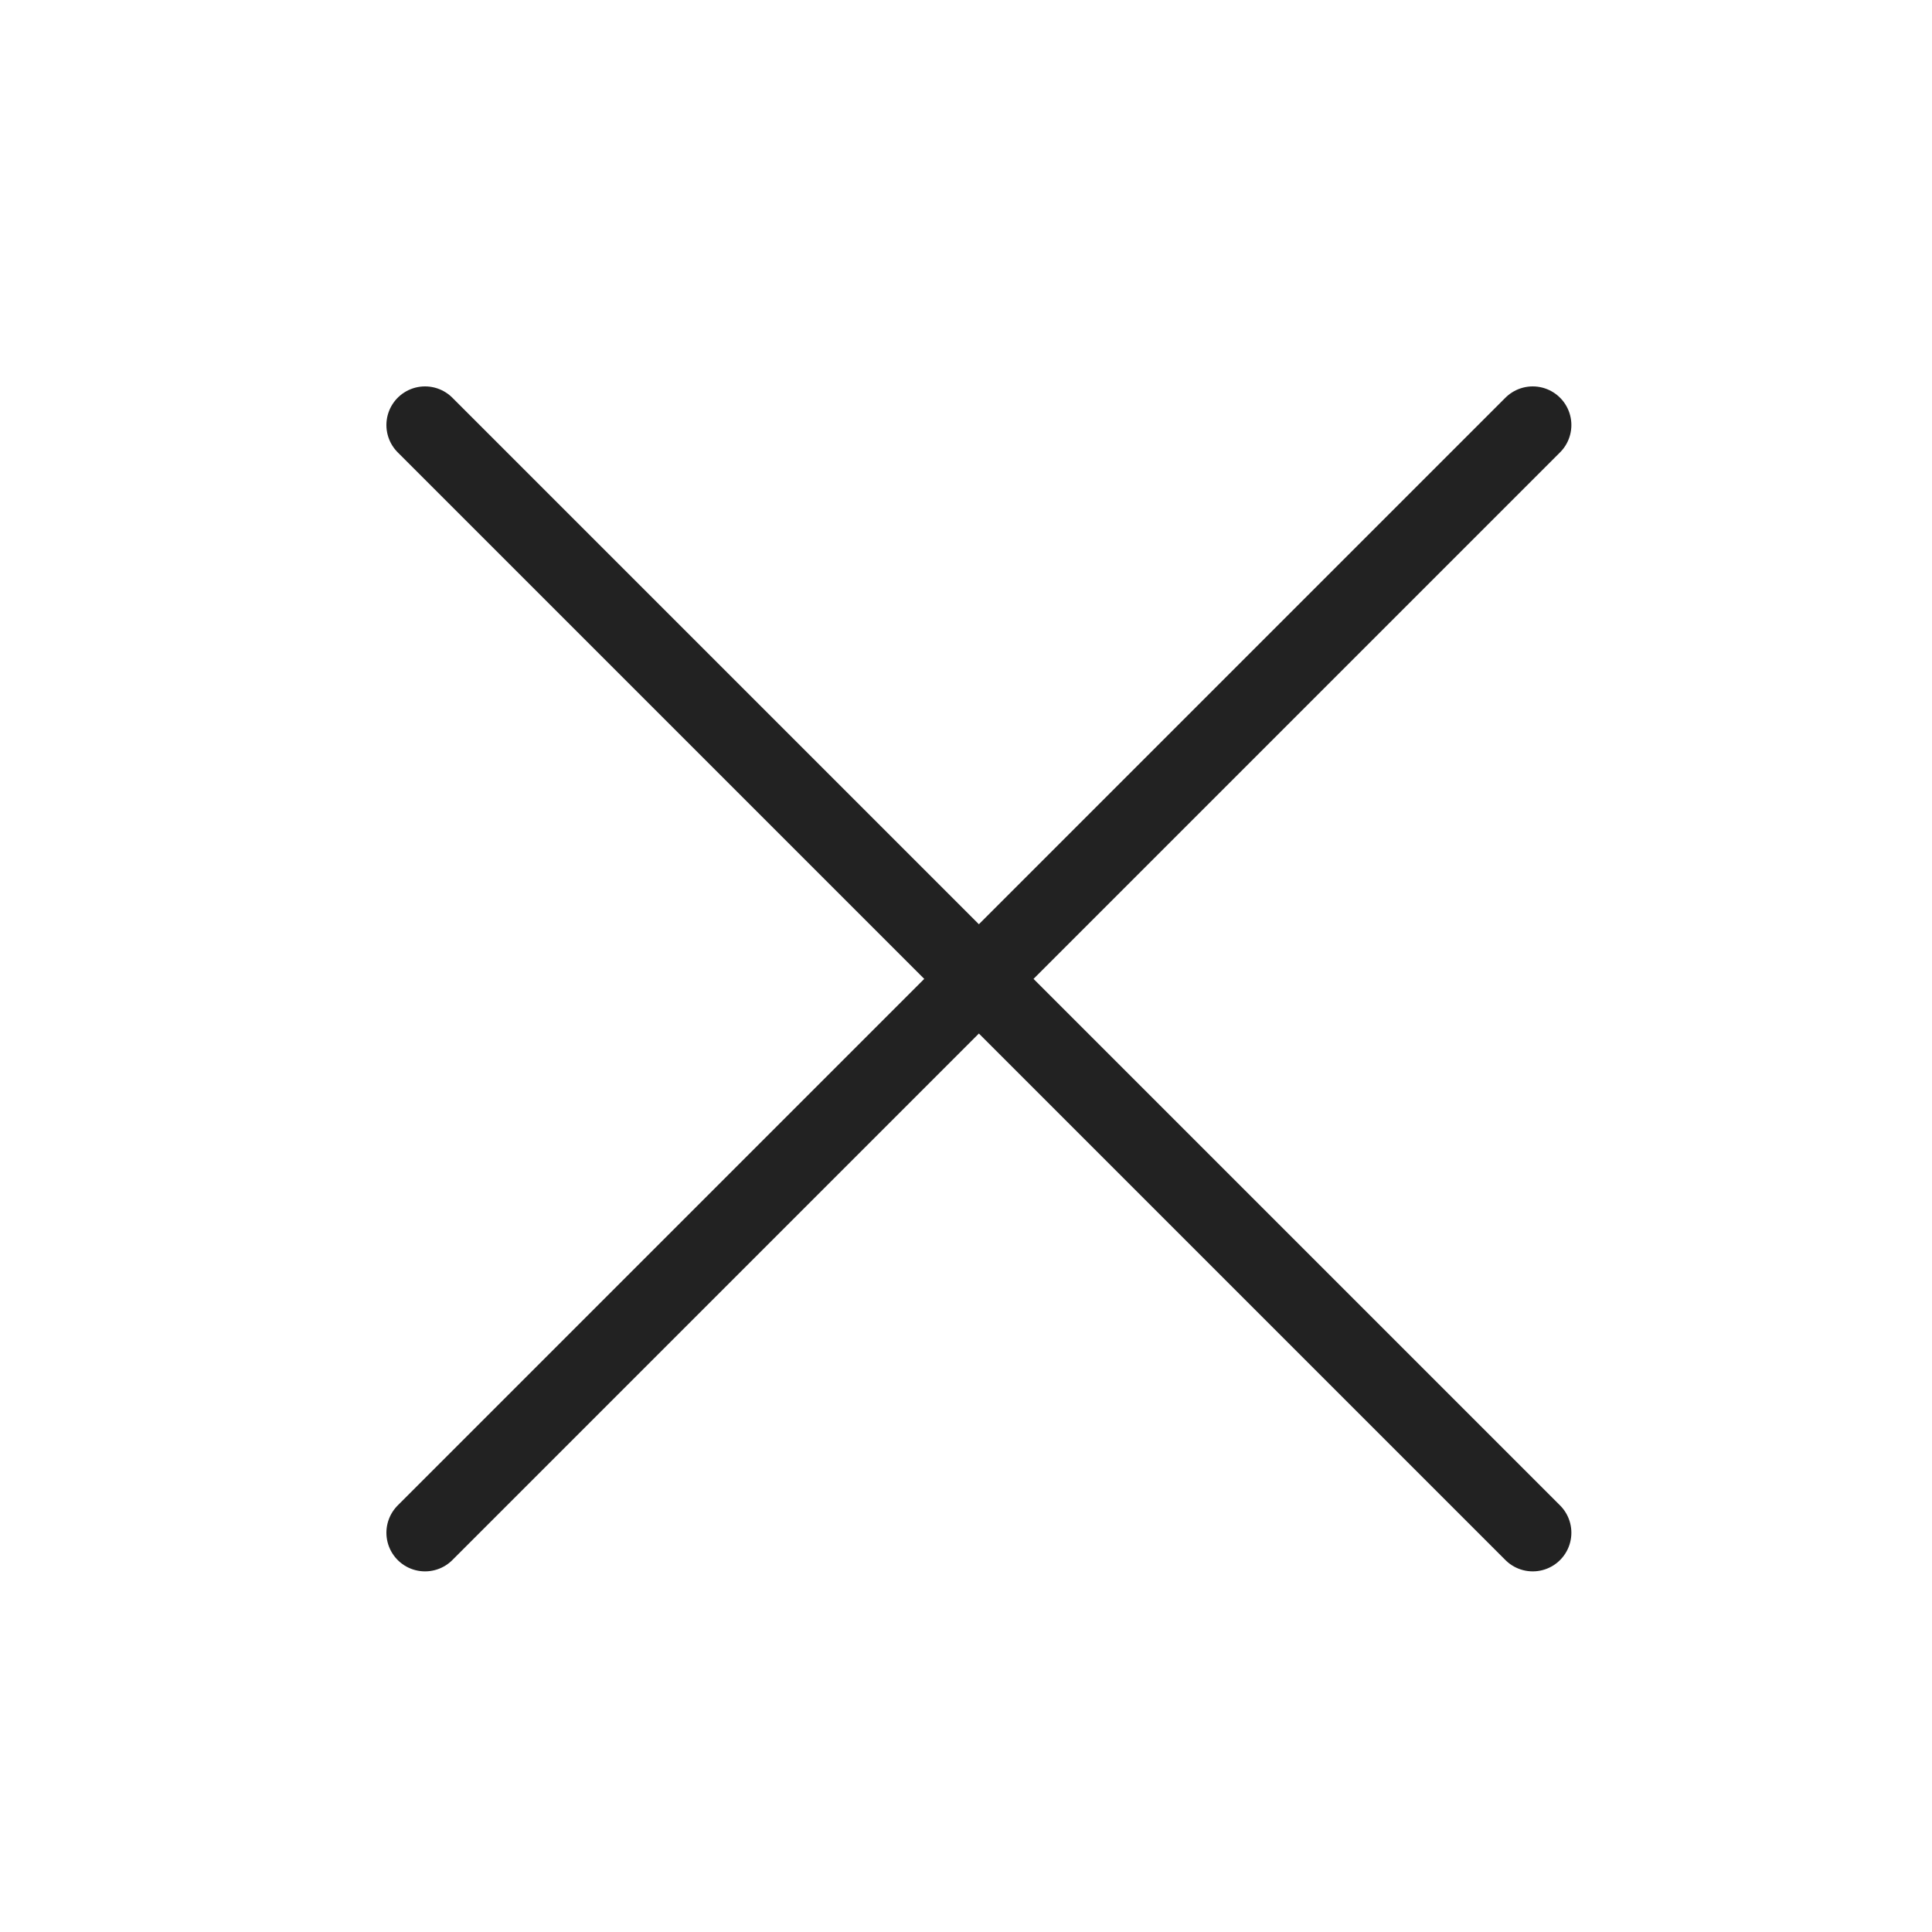 <svg width="50" height="50" viewBox="0 0 50 50" fill="none" xmlns="http://www.w3.org/2000/svg">
<path d="M39.667 39.667L11 11M39.667 11L11 39.667" stroke="#222222" stroke-width="2" stroke-linecap="round"/>
</svg>
